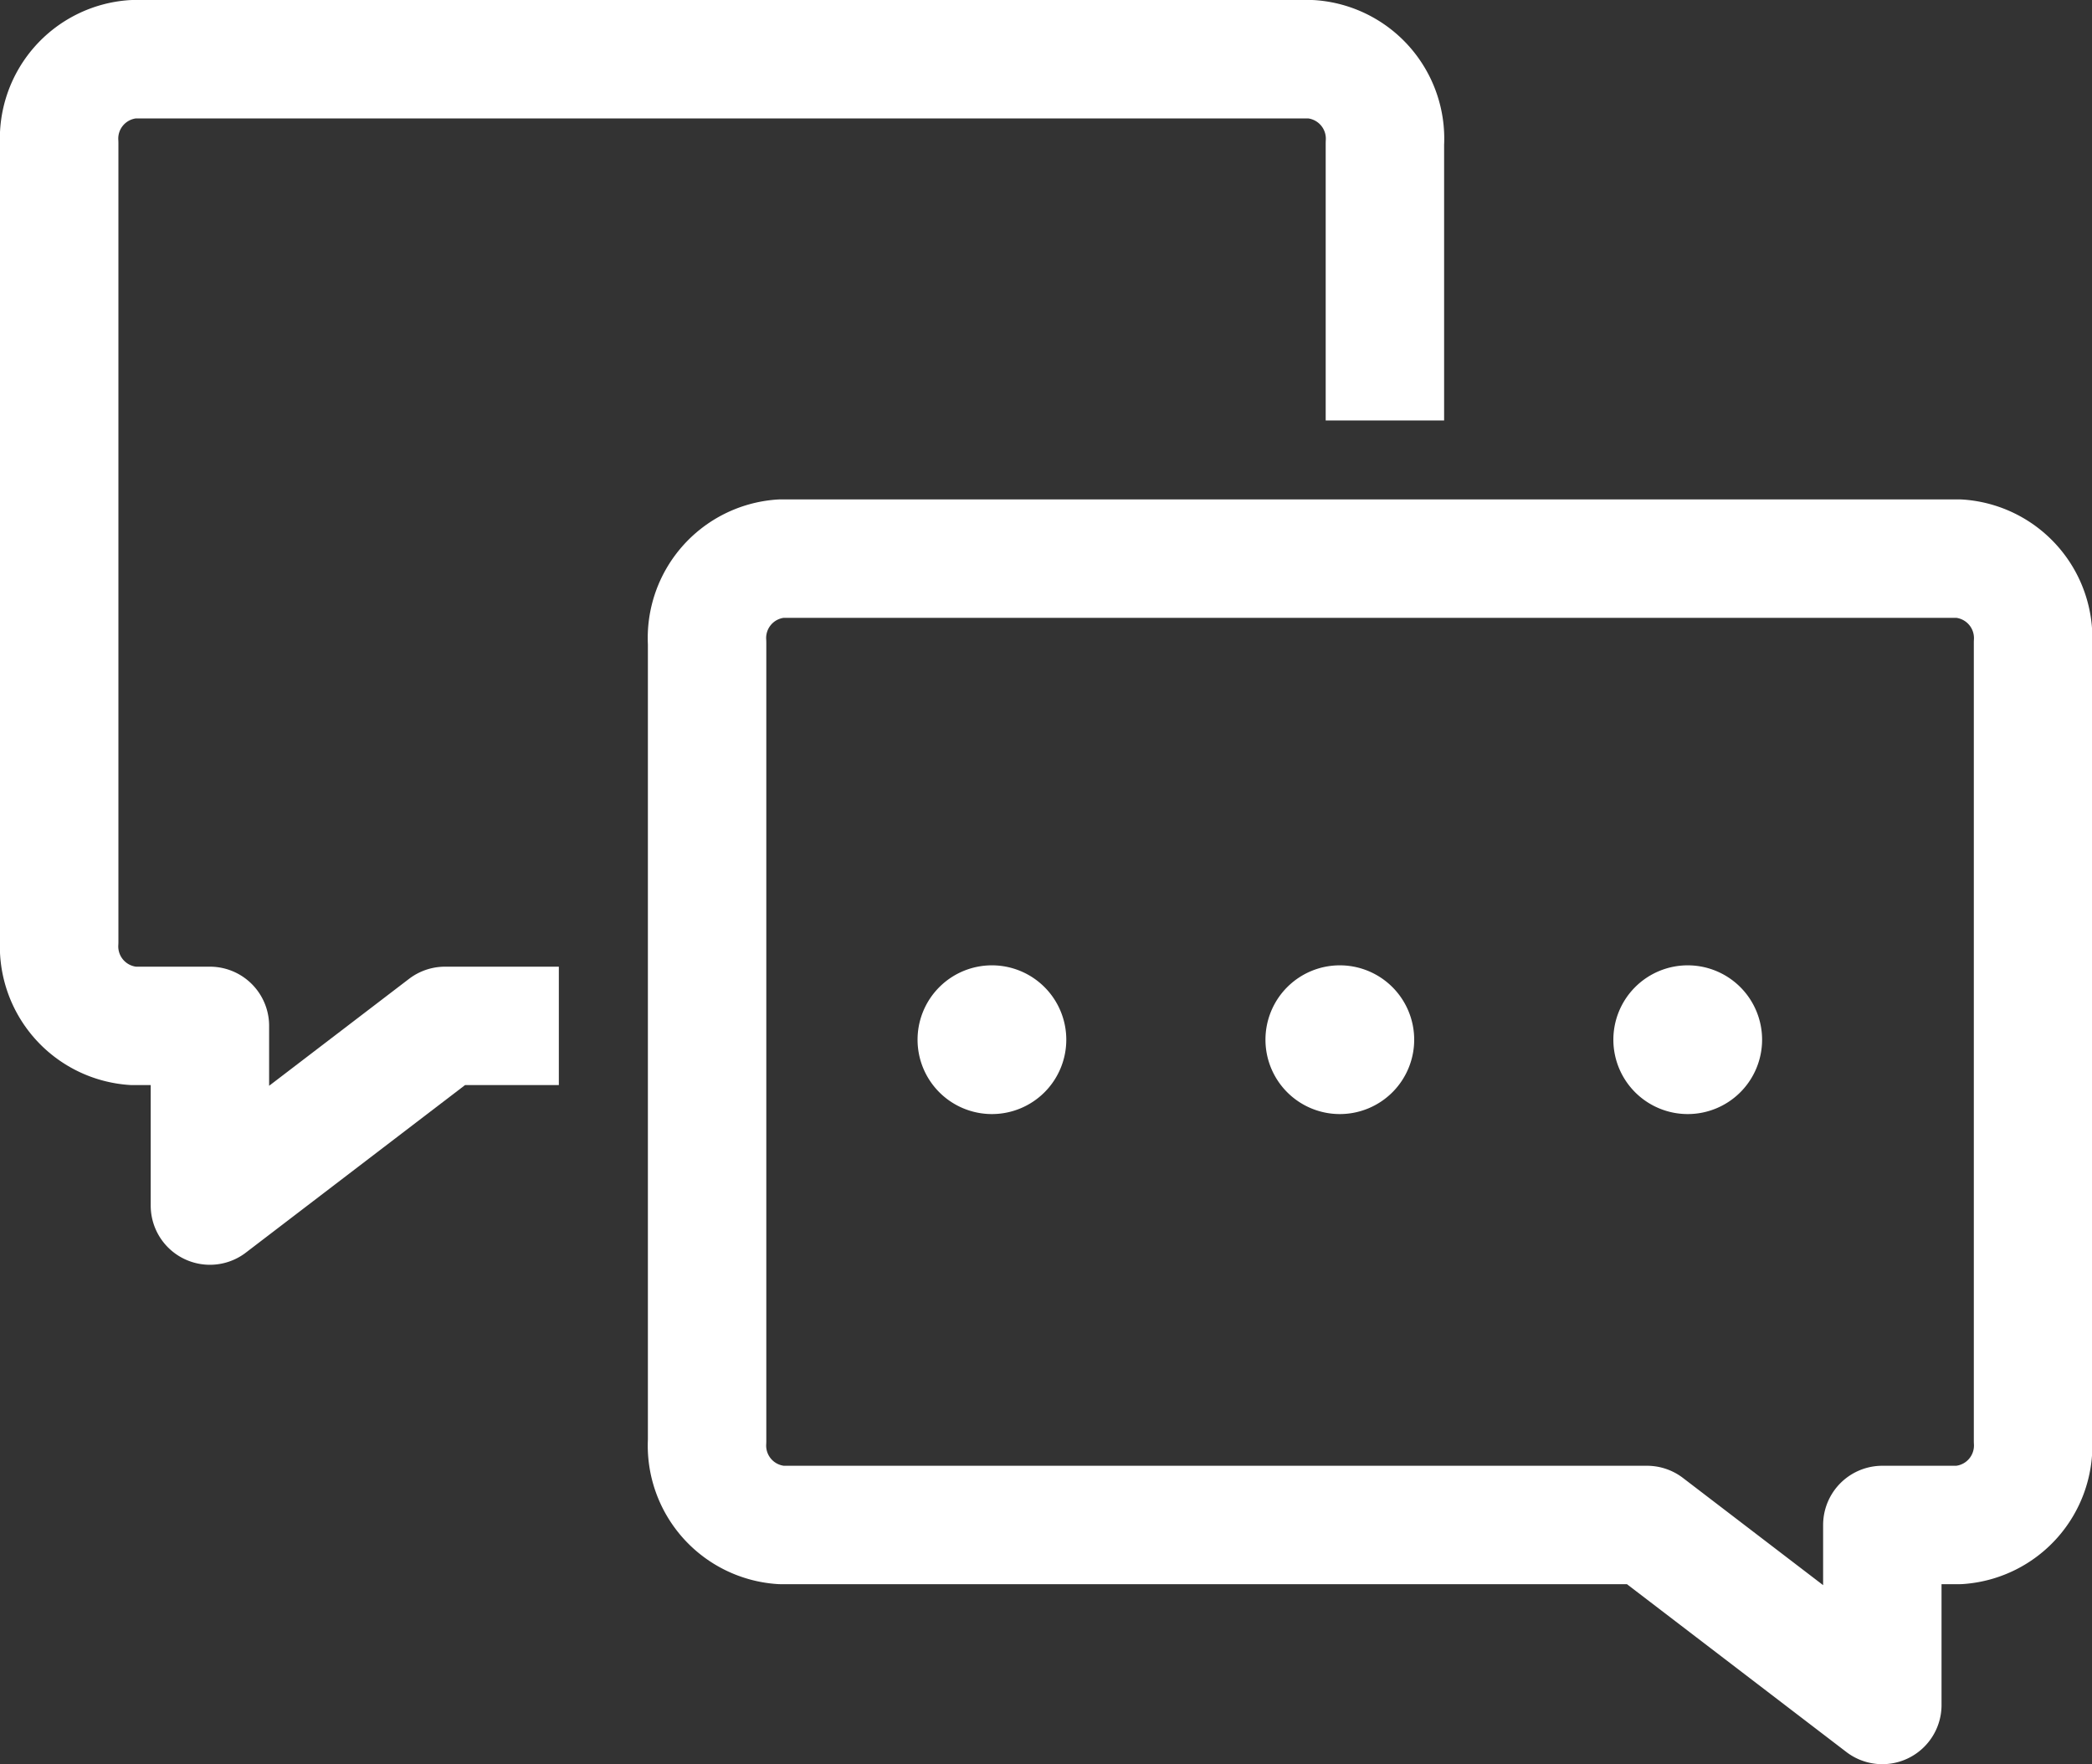 <svg xmlns="http://www.w3.org/2000/svg" width="26.5" height="22.346" viewBox="0 0 26.5 22.346">
  <rect x="0" y="0" width="26.5" height="22.346" fill="#333333" stroke="none"/>
  <g id="icon_application" transform="translate(0.6 1.75)">
    <path id="パス_152" data-name="パス 152" d="M17.293,4.326V1.567A1.009,1.009,0,0,0,16.356.5H1.438A1.008,1.008,0,0,0,.5,1.567V11.678a1.009,1.009,0,0,0,.938,1.067h.971v2.276l2.978-2.276h.692" transform="translate(-0.35 -1.5)" fill="none" stroke="#fff" stroke-linecap="square" stroke-linejoin="round" stroke-width="1.5"/>
    <path id="パス_153" data-name="パス 153" d="M32.069,10.559H17.15a1.008,1.008,0,0,0-.937,1.067V21.737A1.008,1.008,0,0,0,17.15,22.8H28.119L31.1,25.08V22.8h.972a1.009,1.009,0,0,0,.937-1.067V11.626A1.009,1.009,0,0,0,32.069,10.559Z" transform="translate(-7.856 -5.233)" fill="none" stroke="#fff" stroke-linecap="round" stroke-linejoin="round" stroke-width="1.5"/>
    <g id="グループ_121" data-name="グループ 121" transform="translate(11.022 10.478)">
      <path id="パス_154" data-name="パス 154" d="M29.112,23.336a.942.942,0,1,1-.942-.942.942.942,0,0,1,.942.942" transform="translate(-27.227 -22.394)" fill="#fff"/>
      <path id="パス_155" data-name="パス 155" d="M37.586,23.336a.942.942,0,1,1-.942-.942.942.942,0,0,1,.942.942" transform="translate(-31.294 -22.394)" fill="#fff"/>
      <path id="パス_156" data-name="パス 156" d="M46.061,23.336a.942.942,0,1,1-.942-.942.942.942,0,0,1,.942.942" transform="translate(-35.362 -22.394)" fill="#fff"/>
    </g>
  </g>
</svg>
